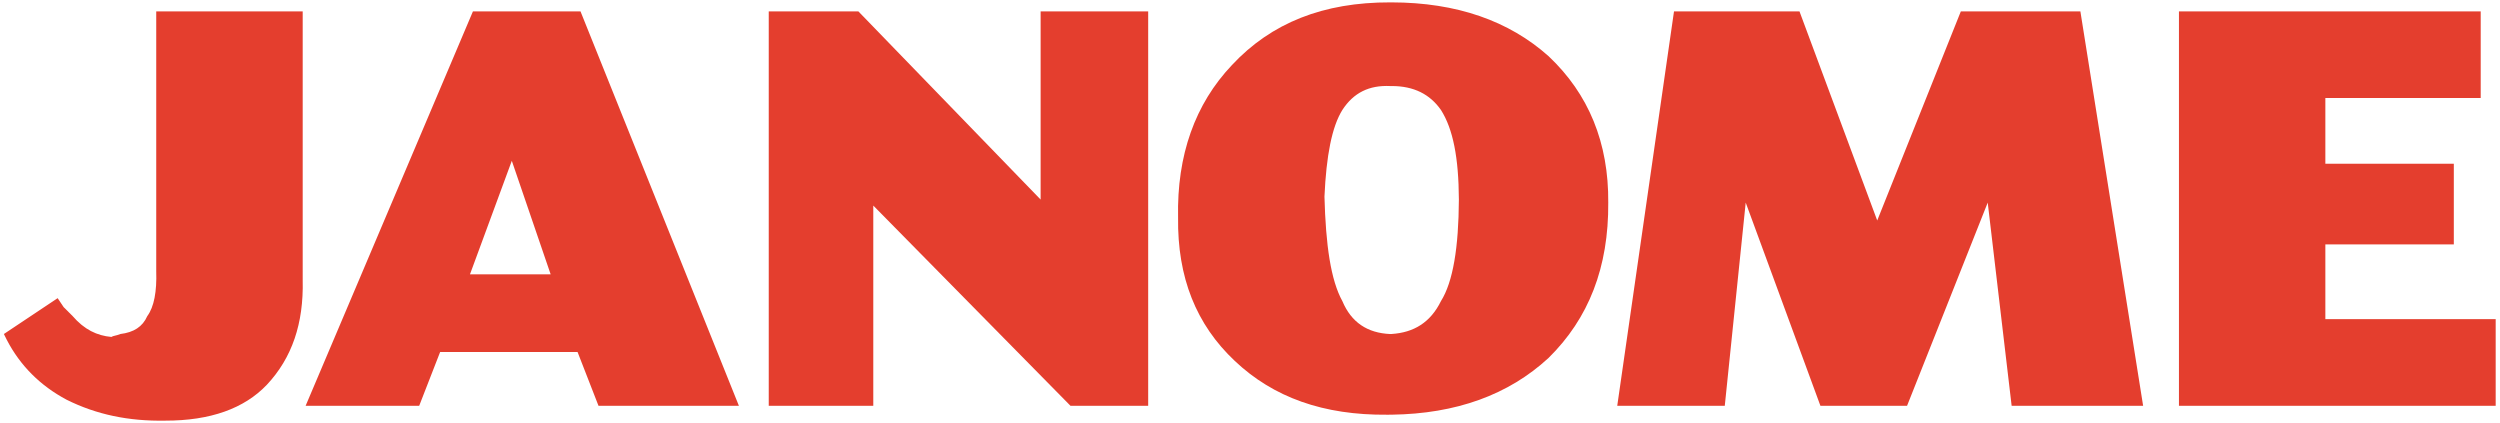 <?xml version="1.0" encoding="utf-8"?>
<!-- Generator: Adobe Illustrator 16.0.0, SVG Export Plug-In . SVG Version: 6.00 Build 0)  -->
<!DOCTYPE svg PUBLIC "-//W3C//DTD SVG 1.1//EN" "http://www.w3.org/Graphics/SVG/1.1/DTD/svg11.dtd">
<svg version="1.1" id="Layer_1" xmlns="http://www.w3.org/2000/svg" xmlns:xlink="http://www.w3.org/1999/xlink" x="0px" y="0px"
	 width="90.297px" height="15.266px" viewBox="0.195 0.078 90.297 15.266" enable-background="new 0.195 0.078 90.297 15.266"
	 xml:space="preserve">
<g>
	<g>
		<g>
			<defs>
				<rect id="SVGID_1_" x="0.336" y="0.164" width="90" height="15.11"/>
			</defs>
			<clipPath id="SVGID_2_">
				<use xlink:href="#SVGID_1_"  overflow="visible"/>
			</clipPath>
			<path clip-path="url(#SVGID_2_)" fill="#E43E2E" d="M5.838,9.876c0.024,0.723-0.076,1.286-0.323,1.619
				c-0.171,0.388-0.494,0.589-0.972,0.647c-0.145,0.062-0.265,0.062-0.324,0.106c-0.522-0.046-0.983-0.268-1.402-0.755l-0.324-0.323
				l-0.216-0.323l-1.942,1.295l0.108,0.216c0.483,0.928,1.207,1.652,2.159,2.158c1.076,0.536,2.24,0.779,3.561,0.755
				c1.629,0.003,2.854-0.438,3.67-1.295c0.91-0.971,1.332-2.215,1.295-3.777V0.489H5.838V9.876z"/>
		</g>
	</g>
	<g>
		<g>
			<defs>
				<rect id="SVGID_3_" x="0.336" y="0.164" width="90" height="15.11"/>
			</defs>
			<clipPath id="SVGID_4_">
				<use xlink:href="#SVGID_3_"  overflow="visible"/>
			</clipPath>
			<path clip-path="url(#SVGID_4_)" fill="#E43E2E" d="M17.277,0.489l-6.043,14.245h4.102l0.756-1.942h2.535h2.429l0.756,1.942
				h5.071L21.162,0.489H17.277z M17.17,9.986l1.457-3.954l0.054-0.146l1.403,4.101H17.17z"/>
		</g>
	</g>
	<g>
		<g>
			<defs>
				<rect id="SVGID_5_" x="0.336" y="0.164" width="90" height="15.11"/>
			</defs>
			<clipPath id="SVGID_6_">
				<use xlink:href="#SVGID_5_"  overflow="visible"/>
			</clipPath>
			<polygon clip-path="url(#SVGID_6_)" fill="#E43E2E" points="37.781,7.286 31.198,0.489 27.961,0.489 27.961,14.734 
				31.737,14.734 31.737,7.503 38.859,14.734 41.666,14.734 41.666,0.489 37.781,0.489 			"/>
		</g>
	</g>
	<g>
		<g>
			<defs>
				<rect id="SVGID_7_" x="0.336" y="0.164" width="90" height="15.11"/>
			</defs>
			<clipPath id="SVGID_8_">
				<use xlink:href="#SVGID_7_"  overflow="visible"/>
			</clipPath>
			<path clip-path="url(#SVGID_8_)" fill="#E43E2E" d="M50.461,0.164h-0.054C48,0.157,46.113,0.9,44.688,2.432
				c-1.326,1.4-1.99,3.249-1.942,5.503c-0.029,2.163,0.655,3.869,2.049,5.18c1.396,1.32,3.205,1.963,5.504,1.942
				c0.055,0,0.108,0,0.162-0.001c2.324-0.032,4.217-0.713,5.666-2.05c1.449-1.426,2.174-3.271,2.156-5.611
				c0.018-2.157-0.707-3.923-2.156-5.288C54.696,0.83,52.807,0.167,50.461,0.164 M52.24,10.955c-0.379,0.771-0.98,1.134-1.779,1.186
				l-0.054,0.002c-0.823-0.037-1.403-0.419-1.727-1.188c-0.419-0.759-0.601-2.022-0.647-3.776c0.066-1.479,0.268-2.523,0.647-3.13
				c0.403-0.62,0.964-0.899,1.727-0.863h0.054c0.799-0.002,1.383,0.297,1.779,0.863c0.438,0.687,0.641,1.729,0.648,3.237
				C52.879,9.013,52.678,10.258,52.24,10.955"/>
		</g>
	</g>
	<g>
		<g>
			<defs>
				<rect id="SVGID_9_" x="0.336" y="0.164" width="90" height="15.11"/>
			</defs>
			<clipPath id="SVGID_10_">
				<use xlink:href="#SVGID_9_"  overflow="visible"/>
			</clipPath>
			<polygon clip-path="url(#SVGID_10_)" fill="#E43E2E" points="71.018,0.489 67.998,8.042 65.19,0.489 60.658,0.489 58.608,14.734 
				62.492,14.734 63.248,7.396 65.946,14.734 69.076,14.734 71.989,7.396 72.853,14.734 77.602,14.734 75.336,0.489 			"/>
		</g>
	</g>
	<g>
		<g>
			<defs>
				<rect id="SVGID_11_" x="0.336" y="0.164" width="90" height="15.11"/>
			</defs>
			<clipPath id="SVGID_12_">
				<use xlink:href="#SVGID_11_"  overflow="visible"/>
			</clipPath>
			<polygon clip-path="url(#SVGID_12_)" fill="#E43E2E" points="84.184,11.604 84.184,8.906 88.824,8.906 88.824,5.992 
				84.184,5.992 84.184,3.617 89.795,3.617 89.795,0.489 78.896,0.489 78.896,14.734 90.336,14.734 90.336,11.604 			"/>
		</g>
	</g>
</g>
</svg>
